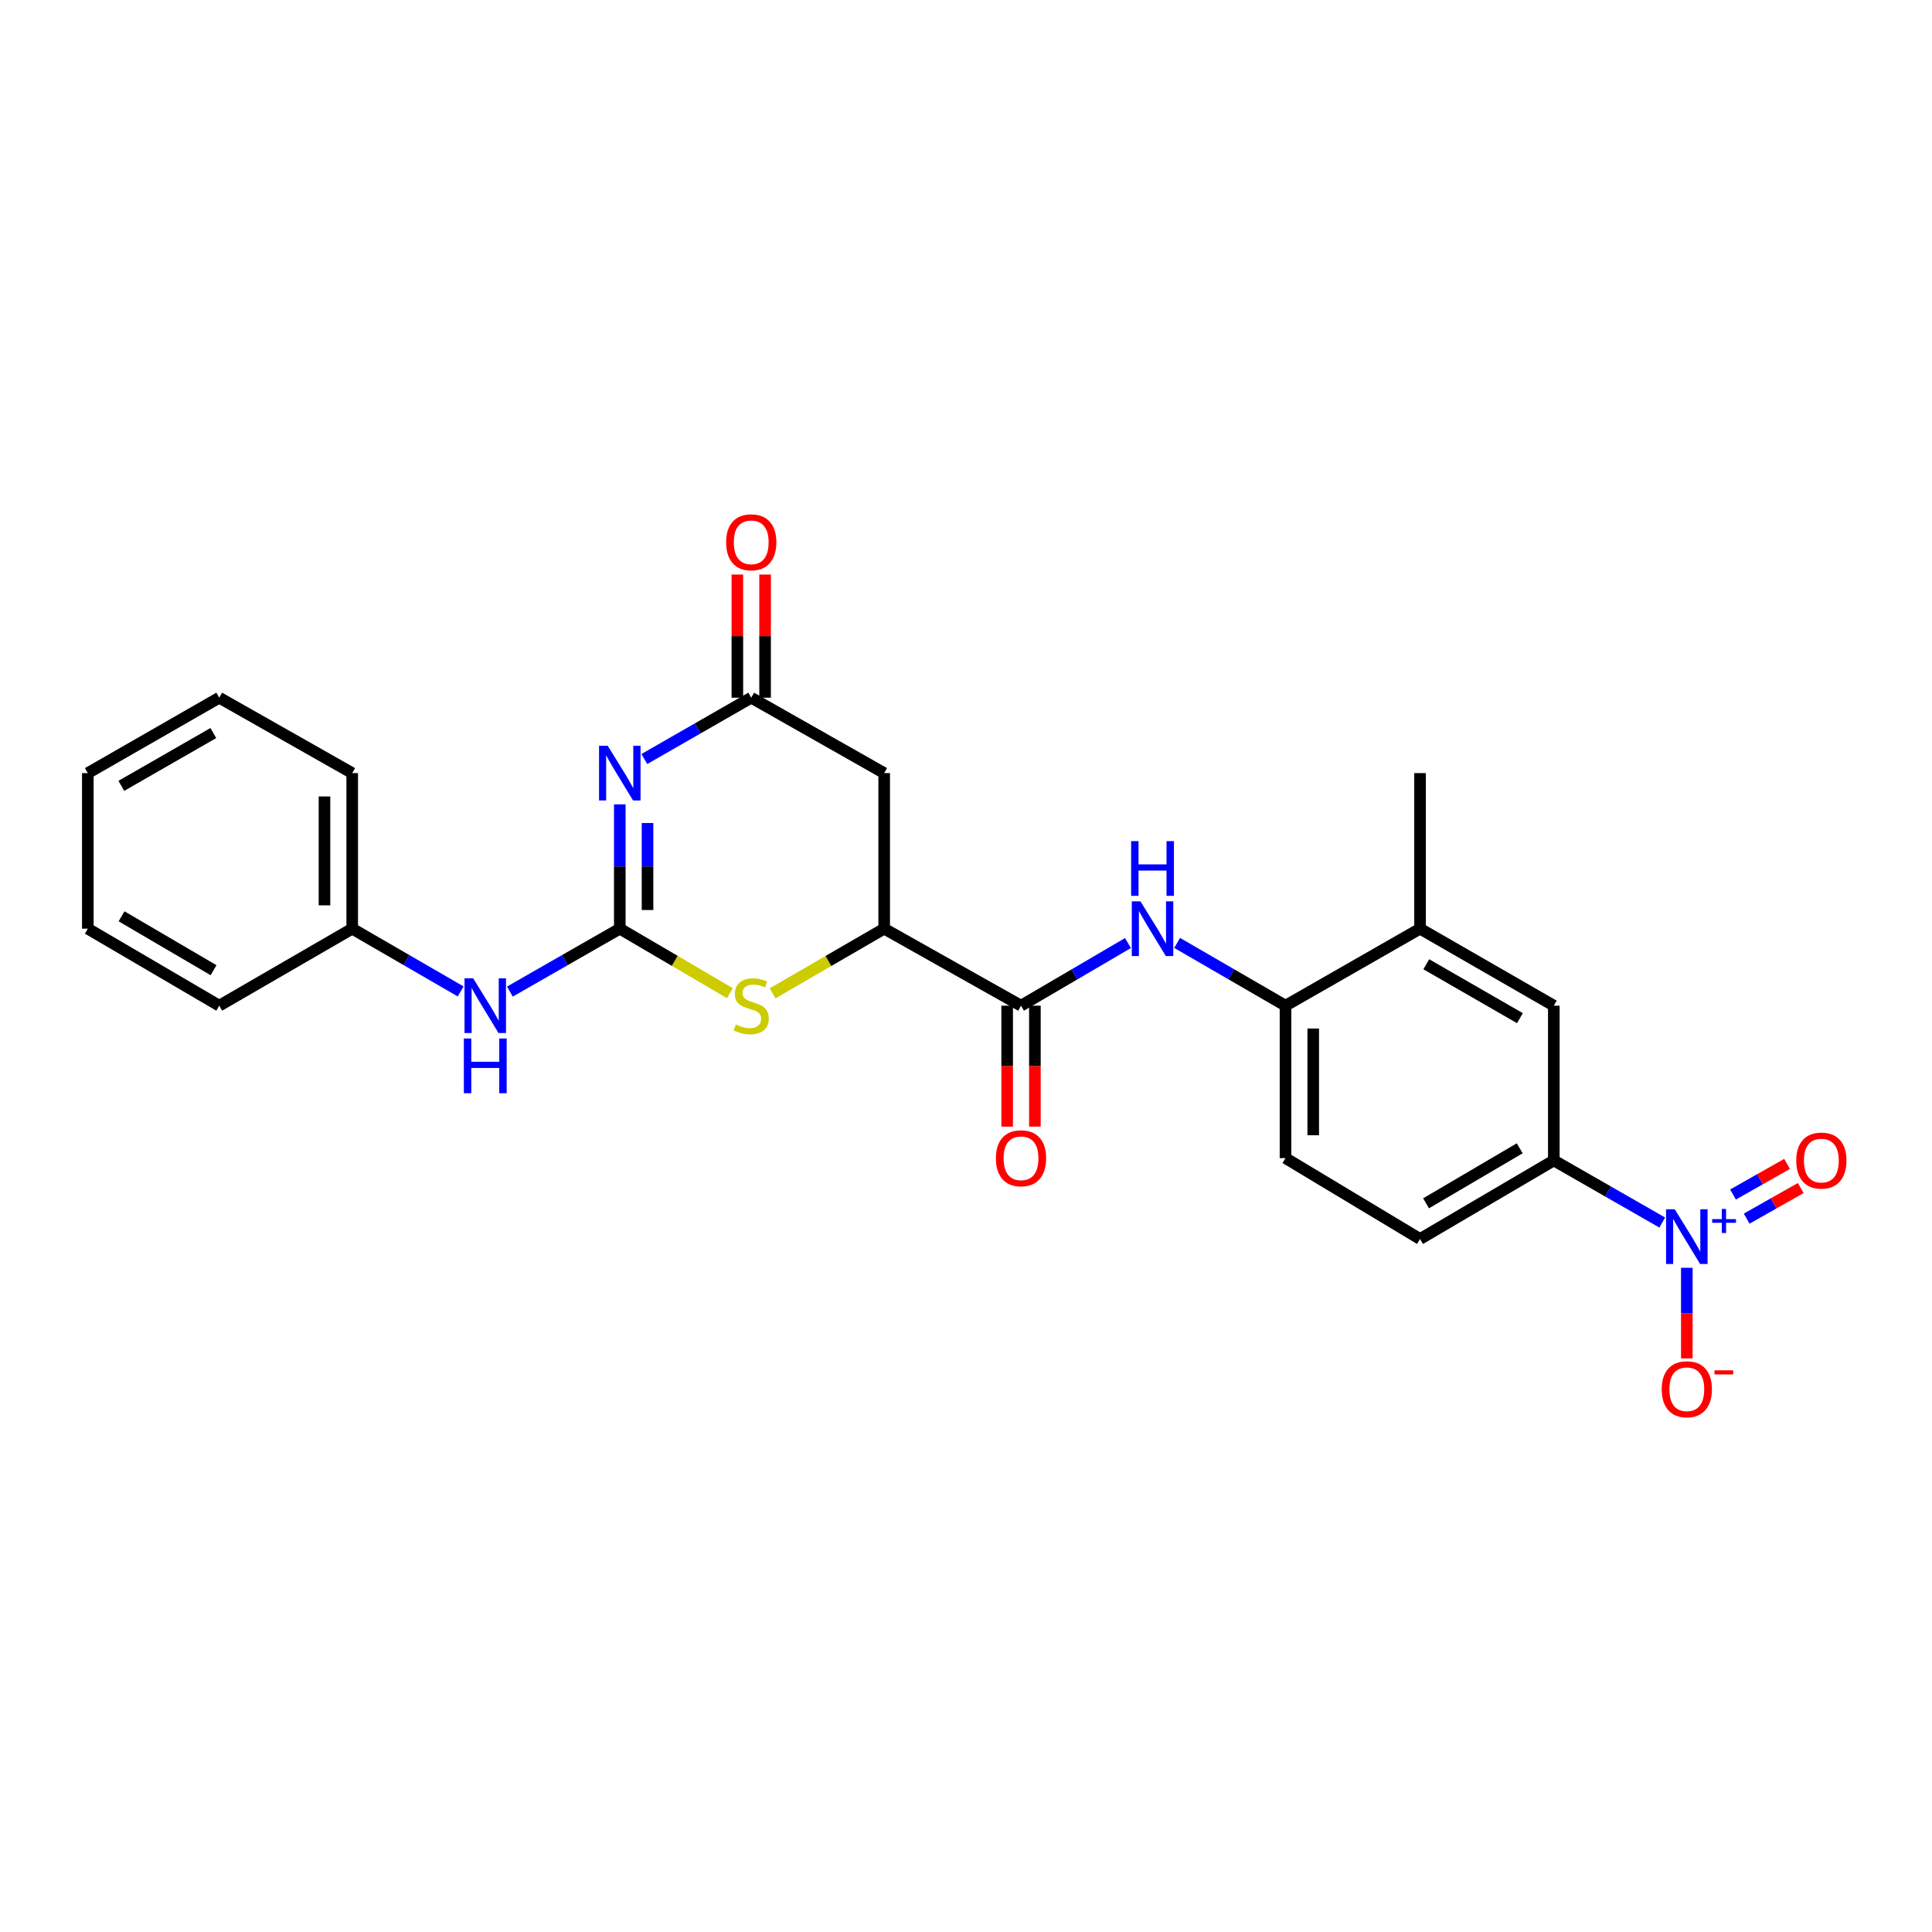 <?xml version='1.0' encoding='iso-8859-1'?>
<svg version='1.1' baseProfile='full'
              xmlns='http://www.w3.org/2000/svg'
                      xmlns:rdkit='http://www.rdkit.org/xml'
                      xmlns:xlink='http://www.w3.org/1999/xlink'
                  xml:space='preserve'
width='1000px' height='1000px' viewBox='0 0 1000 1000'>
<!-- END OF HEADER -->
<rect style='opacity:1.0;fill:#FFFFFF;stroke:none' width='1000' height='1000' x='0' y='0'> </rect>
<path class='bond-0' d='M 320.804,416.336 L 320.804,448.508' style='fill:none;fill-rule:evenodd;stroke:#0000FF;stroke-width:6px;stroke-linecap:butt;stroke-linejoin:miter;stroke-opacity:1' />
<path class='bond-0' d='M 320.804,448.508 L 320.804,480.68' style='fill:none;fill-rule:evenodd;stroke:#000000;stroke-width:6px;stroke-linecap:butt;stroke-linejoin:miter;stroke-opacity:1' />
<path class='bond-0' d='M 335.156,425.988 L 335.156,448.508' style='fill:none;fill-rule:evenodd;stroke:#0000FF;stroke-width:6px;stroke-linecap:butt;stroke-linejoin:miter;stroke-opacity:1' />
<path class='bond-0' d='M 335.156,448.508 L 335.156,471.028' style='fill:none;fill-rule:evenodd;stroke:#000000;stroke-width:6px;stroke-linecap:butt;stroke-linejoin:miter;stroke-opacity:1' />
<path class='bond-3' d='M 333.505,392.875 L 361.169,377' style='fill:none;fill-rule:evenodd;stroke:#0000FF;stroke-width:6px;stroke-linecap:butt;stroke-linejoin:miter;stroke-opacity:1' />
<path class='bond-3' d='M 361.169,377 L 388.834,361.125' style='fill:none;fill-rule:evenodd;stroke:#000000;stroke-width:6px;stroke-linecap:butt;stroke-linejoin:miter;stroke-opacity:1' />
<path class='bond-2' d='M 320.804,480.68 L 349.293,497.372' style='fill:none;fill-rule:evenodd;stroke:#000000;stroke-width:6px;stroke-linecap:butt;stroke-linejoin:miter;stroke-opacity:1' />
<path class='bond-2' d='M 349.293,497.372 L 377.782,514.064' style='fill:none;fill-rule:evenodd;stroke:#CCCC00;stroke-width:6px;stroke-linecap:butt;stroke-linejoin:miter;stroke-opacity:1' />
<path class='bond-10' d='M 320.804,480.68 L 292.36,496.961' style='fill:none;fill-rule:evenodd;stroke:#000000;stroke-width:6px;stroke-linecap:butt;stroke-linejoin:miter;stroke-opacity:1' />
<path class='bond-10' d='M 292.36,496.961 L 263.917,513.243' style='fill:none;fill-rule:evenodd;stroke:#0000FF;stroke-width:6px;stroke-linecap:butt;stroke-linejoin:miter;stroke-opacity:1' />
<path class='bond-1' d='M 860.373,632.781 L 832.313,616.707' style='fill:none;fill-rule:evenodd;stroke:#0000FF;stroke-width:6px;stroke-linecap:butt;stroke-linejoin:miter;stroke-opacity:1' />
<path class='bond-1' d='M 832.313,616.707 L 804.253,600.633' style='fill:none;fill-rule:evenodd;stroke:#000000;stroke-width:6px;stroke-linecap:butt;stroke-linejoin:miter;stroke-opacity:1' />
<path class='bond-13' d='M 873.097,656.203 L 873.097,679.653' style='fill:none;fill-rule:evenodd;stroke:#0000FF;stroke-width:6px;stroke-linecap:butt;stroke-linejoin:miter;stroke-opacity:1' />
<path class='bond-13' d='M 873.097,679.653 L 873.097,703.102' style='fill:none;fill-rule:evenodd;stroke:#FF0000;stroke-width:6px;stroke-linecap:butt;stroke-linejoin:miter;stroke-opacity:1' />
<path class='bond-14' d='M 904.079,630.77 L 918.066,622.848' style='fill:none;fill-rule:evenodd;stroke:#0000FF;stroke-width:6px;stroke-linecap:butt;stroke-linejoin:miter;stroke-opacity:1' />
<path class='bond-14' d='M 918.066,622.848 L 932.054,614.926' style='fill:none;fill-rule:evenodd;stroke:#FF0000;stroke-width:6px;stroke-linecap:butt;stroke-linejoin:miter;stroke-opacity:1' />
<path class='bond-14' d='M 897.006,618.282 L 910.993,610.36' style='fill:none;fill-rule:evenodd;stroke:#0000FF;stroke-width:6px;stroke-linecap:butt;stroke-linejoin:miter;stroke-opacity:1' />
<path class='bond-14' d='M 910.993,610.36 L 924.981,602.438' style='fill:none;fill-rule:evenodd;stroke:#FF0000;stroke-width:6px;stroke-linecap:butt;stroke-linejoin:miter;stroke-opacity:1' />
<path class='bond-26' d='M 399.902,514.129 L 428.777,497.404' style='fill:none;fill-rule:evenodd;stroke:#CCCC00;stroke-width:6px;stroke-linecap:butt;stroke-linejoin:miter;stroke-opacity:1' />
<path class='bond-26' d='M 428.777,497.404 L 457.653,480.68' style='fill:none;fill-rule:evenodd;stroke:#000000;stroke-width:6px;stroke-linecap:butt;stroke-linejoin:miter;stroke-opacity:1' />
<path class='bond-6' d='M 388.834,361.125 L 457.653,400.163' style='fill:none;fill-rule:evenodd;stroke:#000000;stroke-width:6px;stroke-linecap:butt;stroke-linejoin:miter;stroke-opacity:1' />
<path class='bond-16' d='M 396.01,361.125 L 396.01,329.253' style='fill:none;fill-rule:evenodd;stroke:#000000;stroke-width:6px;stroke-linecap:butt;stroke-linejoin:miter;stroke-opacity:1' />
<path class='bond-16' d='M 396.01,329.253 L 396.01,297.381' style='fill:none;fill-rule:evenodd;stroke:#FF0000;stroke-width:6px;stroke-linecap:butt;stroke-linejoin:miter;stroke-opacity:1' />
<path class='bond-16' d='M 381.657,361.125 L 381.657,329.253' style='fill:none;fill-rule:evenodd;stroke:#000000;stroke-width:6px;stroke-linecap:butt;stroke-linejoin:miter;stroke-opacity:1' />
<path class='bond-16' d='M 381.657,329.253 L 381.657,297.381' style='fill:none;fill-rule:evenodd;stroke:#FF0000;stroke-width:6px;stroke-linecap:butt;stroke-linejoin:miter;stroke-opacity:1' />
<path class='bond-4' d='M 528.482,520.539 L 457.653,480.68' style='fill:none;fill-rule:evenodd;stroke:#000000;stroke-width:6px;stroke-linecap:butt;stroke-linejoin:miter;stroke-opacity:1' />
<path class='bond-7' d='M 528.482,520.539 L 556.161,504.331' style='fill:none;fill-rule:evenodd;stroke:#000000;stroke-width:6px;stroke-linecap:butt;stroke-linejoin:miter;stroke-opacity:1' />
<path class='bond-7' d='M 556.161,504.331 L 583.839,488.123' style='fill:none;fill-rule:evenodd;stroke:#0000FF;stroke-width:6px;stroke-linecap:butt;stroke-linejoin:miter;stroke-opacity:1' />
<path class='bond-15' d='M 521.305,520.539 L 521.305,551.842' style='fill:none;fill-rule:evenodd;stroke:#000000;stroke-width:6px;stroke-linecap:butt;stroke-linejoin:miter;stroke-opacity:1' />
<path class='bond-15' d='M 521.305,551.842 L 521.305,583.145' style='fill:none;fill-rule:evenodd;stroke:#FF0000;stroke-width:6px;stroke-linecap:butt;stroke-linejoin:miter;stroke-opacity:1' />
<path class='bond-15' d='M 535.658,520.539 L 535.658,551.842' style='fill:none;fill-rule:evenodd;stroke:#000000;stroke-width:6px;stroke-linecap:butt;stroke-linejoin:miter;stroke-opacity:1' />
<path class='bond-15' d='M 535.658,551.842 L 535.658,583.145' style='fill:none;fill-rule:evenodd;stroke:#FF0000;stroke-width:6px;stroke-linecap:butt;stroke-linejoin:miter;stroke-opacity:1' />
<path class='bond-5' d='M 457.653,480.68 L 457.653,400.163' style='fill:none;fill-rule:evenodd;stroke:#000000;stroke-width:6px;stroke-linecap:butt;stroke-linejoin:miter;stroke-opacity:1' />
<path class='bond-9' d='M 609.28,488.052 L 637.325,504.295' style='fill:none;fill-rule:evenodd;stroke:#0000FF;stroke-width:6px;stroke-linecap:butt;stroke-linejoin:miter;stroke-opacity:1' />
<path class='bond-9' d='M 637.325,504.295 L 665.371,520.539' style='fill:none;fill-rule:evenodd;stroke:#000000;stroke-width:6px;stroke-linecap:butt;stroke-linejoin:miter;stroke-opacity:1' />
<path class='bond-8' d='M 804.253,600.633 L 735.011,641.306' style='fill:none;fill-rule:evenodd;stroke:#000000;stroke-width:6px;stroke-linecap:butt;stroke-linejoin:miter;stroke-opacity:1' />
<path class='bond-8' d='M 786.598,594.359 L 738.128,622.83' style='fill:none;fill-rule:evenodd;stroke:#000000;stroke-width:6px;stroke-linecap:butt;stroke-linejoin:miter;stroke-opacity:1' />
<path class='bond-28' d='M 804.253,600.633 L 804.253,520.539' style='fill:none;fill-rule:evenodd;stroke:#000000;stroke-width:6px;stroke-linecap:butt;stroke-linejoin:miter;stroke-opacity:1' />
<path class='bond-12' d='M 665.371,520.539 L 735.011,480.68' style='fill:none;fill-rule:evenodd;stroke:#000000;stroke-width:6px;stroke-linecap:butt;stroke-linejoin:miter;stroke-opacity:1' />
<path class='bond-18' d='M 665.371,520.539 L 665.371,599.437' style='fill:none;fill-rule:evenodd;stroke:#000000;stroke-width:6px;stroke-linecap:butt;stroke-linejoin:miter;stroke-opacity:1' />
<path class='bond-18' d='M 679.723,532.374 L 679.723,587.602' style='fill:none;fill-rule:evenodd;stroke:#000000;stroke-width:6px;stroke-linecap:butt;stroke-linejoin:miter;stroke-opacity:1' />
<path class='bond-19' d='M 238.442,513.172 L 210.373,496.926' style='fill:none;fill-rule:evenodd;stroke:#0000FF;stroke-width:6px;stroke-linecap:butt;stroke-linejoin:miter;stroke-opacity:1' />
<path class='bond-19' d='M 210.373,496.926 L 182.304,480.68' style='fill:none;fill-rule:evenodd;stroke:#000000;stroke-width:6px;stroke-linecap:butt;stroke-linejoin:miter;stroke-opacity:1' />
<path class='bond-11' d='M 804.253,520.539 L 735.011,480.68' style='fill:none;fill-rule:evenodd;stroke:#000000;stroke-width:6px;stroke-linecap:butt;stroke-linejoin:miter;stroke-opacity:1' />
<path class='bond-11' d='M 786.707,526.999 L 738.237,499.097' style='fill:none;fill-rule:evenodd;stroke:#000000;stroke-width:6px;stroke-linecap:butt;stroke-linejoin:miter;stroke-opacity:1' />
<path class='bond-20' d='M 735.011,480.68 L 735.011,400.163' style='fill:none;fill-rule:evenodd;stroke:#000000;stroke-width:6px;stroke-linecap:butt;stroke-linejoin:miter;stroke-opacity:1' />
<path class='bond-17' d='M 735.011,641.306 L 665.371,599.437' style='fill:none;fill-rule:evenodd;stroke:#000000;stroke-width:6px;stroke-linecap:butt;stroke-linejoin:miter;stroke-opacity:1' />
<path class='bond-21' d='M 182.304,480.68 L 182.304,400.163' style='fill:none;fill-rule:evenodd;stroke:#000000;stroke-width:6px;stroke-linecap:butt;stroke-linejoin:miter;stroke-opacity:1' />
<path class='bond-21' d='M 167.952,468.602 L 167.952,412.241' style='fill:none;fill-rule:evenodd;stroke:#000000;stroke-width:6px;stroke-linecap:butt;stroke-linejoin:miter;stroke-opacity:1' />
<path class='bond-22' d='M 182.304,480.68 L 113.477,520.539' style='fill:none;fill-rule:evenodd;stroke:#000000;stroke-width:6px;stroke-linecap:butt;stroke-linejoin:miter;stroke-opacity:1' />
<path class='bond-24' d='M 182.304,400.163 L 113.477,361.125' style='fill:none;fill-rule:evenodd;stroke:#000000;stroke-width:6px;stroke-linecap:butt;stroke-linejoin:miter;stroke-opacity:1' />
<path class='bond-23' d='M 113.477,520.539 L 45.455,480.68' style='fill:none;fill-rule:evenodd;stroke:#000000;stroke-width:6px;stroke-linecap:butt;stroke-linejoin:miter;stroke-opacity:1' />
<path class='bond-23' d='M 110.529,502.177 L 62.914,474.276' style='fill:none;fill-rule:evenodd;stroke:#000000;stroke-width:6px;stroke-linecap:butt;stroke-linejoin:miter;stroke-opacity:1' />
<path class='bond-25' d='M 45.455,480.68 L 45.455,400.163' style='fill:none;fill-rule:evenodd;stroke:#000000;stroke-width:6px;stroke-linecap:butt;stroke-linejoin:miter;stroke-opacity:1' />
<path class='bond-27' d='M 113.477,361.125 L 45.455,400.163' style='fill:none;fill-rule:evenodd;stroke:#000000;stroke-width:6px;stroke-linecap:butt;stroke-linejoin:miter;stroke-opacity:1' />
<path class='bond-27' d='M 110.417,379.429 L 62.802,406.755' style='fill:none;fill-rule:evenodd;stroke:#000000;stroke-width:6px;stroke-linecap:butt;stroke-linejoin:miter;stroke-opacity:1' />
<path  class='atom-0' d='M 314.544 386.003
L 323.824 401.003
Q 324.744 402.483, 326.224 405.163
Q 327.704 407.843, 327.784 408.003
L 327.784 386.003
L 331.544 386.003
L 331.544 414.323
L 327.664 414.323
L 317.704 397.923
Q 316.544 396.003, 315.304 393.803
Q 314.104 391.603, 313.744 390.923
L 313.744 414.323
L 310.064 414.323
L 310.064 386.003
L 314.544 386.003
' fill='#0000FF'/>
<path  class='atom-2' d='M 866.837 625.91
L 876.117 640.91
Q 877.037 642.39, 878.517 645.07
Q 879.997 647.75, 880.077 647.91
L 880.077 625.91
L 883.837 625.91
L 883.837 654.23
L 879.957 654.23
L 869.997 637.83
Q 868.837 635.91, 867.597 633.71
Q 866.397 631.51, 866.037 630.83
L 866.037 654.23
L 862.357 654.23
L 862.357 625.91
L 866.837 625.91
' fill='#0000FF'/>
<path  class='atom-2' d='M 886.213 631.015
L 891.202 631.015
L 891.202 625.761
L 893.42 625.761
L 893.42 631.015
L 898.541 631.015
L 898.541 632.916
L 893.42 632.916
L 893.42 638.196
L 891.202 638.196
L 891.202 632.916
L 886.213 632.916
L 886.213 631.015
' fill='#0000FF'/>
<path  class='atom-3' d='M 380.834 530.259
Q 381.154 530.379, 382.474 530.939
Q 383.794 531.499, 385.234 531.859
Q 386.714 532.179, 388.154 532.179
Q 390.834 532.179, 392.394 530.899
Q 393.954 529.579, 393.954 527.299
Q 393.954 525.739, 393.154 524.779
Q 392.394 523.819, 391.194 523.299
Q 389.994 522.779, 387.994 522.179
Q 385.474 521.419, 383.954 520.699
Q 382.474 519.979, 381.394 518.459
Q 380.354 516.939, 380.354 514.379
Q 380.354 510.819, 382.754 508.619
Q 385.194 506.419, 389.994 506.419
Q 393.274 506.419, 396.994 507.979
L 396.074 511.059
Q 392.674 509.659, 390.114 509.659
Q 387.354 509.659, 385.834 510.819
Q 384.314 511.939, 384.354 513.899
Q 384.354 515.419, 385.114 516.339
Q 385.914 517.259, 387.034 517.779
Q 388.194 518.299, 390.114 518.899
Q 392.674 519.699, 394.194 520.499
Q 395.714 521.299, 396.794 522.939
Q 397.914 524.539, 397.914 527.299
Q 397.914 531.219, 395.274 533.339
Q 392.674 535.419, 388.314 535.419
Q 385.794 535.419, 383.874 534.859
Q 381.994 534.339, 379.754 533.419
L 380.834 530.259
' fill='#CCCC00'/>
<path  class='atom-8' d='M 590.291 466.52
L 599.571 481.52
Q 600.491 483, 601.971 485.68
Q 603.451 488.36, 603.531 488.52
L 603.531 466.52
L 607.291 466.52
L 607.291 494.84
L 603.411 494.84
L 593.451 478.44
Q 592.291 476.52, 591.051 474.32
Q 589.851 472.12, 589.491 471.44
L 589.491 494.84
L 585.811 494.84
L 585.811 466.52
L 590.291 466.52
' fill='#0000FF'/>
<path  class='atom-8' d='M 585.471 435.368
L 589.311 435.368
L 589.311 447.408
L 603.791 447.408
L 603.791 435.368
L 607.631 435.368
L 607.631 463.688
L 603.791 463.688
L 603.791 450.608
L 589.311 450.608
L 589.311 463.688
L 585.471 463.688
L 585.471 435.368
' fill='#0000FF'/>
<path  class='atom-11' d='M 244.911 506.379
L 254.191 521.379
Q 255.111 522.859, 256.591 525.539
Q 258.071 528.219, 258.151 528.379
L 258.151 506.379
L 261.911 506.379
L 261.911 534.699
L 258.031 534.699
L 248.071 518.299
Q 246.911 516.379, 245.671 514.179
Q 244.471 511.979, 244.111 511.299
L 244.111 534.699
L 240.431 534.699
L 240.431 506.379
L 244.911 506.379
' fill='#0000FF'/>
<path  class='atom-11' d='M 240.091 537.531
L 243.931 537.531
L 243.931 549.571
L 258.411 549.571
L 258.411 537.531
L 262.251 537.531
L 262.251 565.851
L 258.411 565.851
L 258.411 552.771
L 243.931 552.771
L 243.931 565.851
L 240.091 565.851
L 240.091 537.531
' fill='#0000FF'/>
<path  class='atom-14' d='M 860.097 719.072
Q 860.097 712.272, 863.457 708.472
Q 866.817 704.672, 873.097 704.672
Q 879.377 704.672, 882.737 708.472
Q 886.097 712.272, 886.097 719.072
Q 886.097 725.952, 882.697 729.872
Q 879.297 733.752, 873.097 733.752
Q 866.857 733.752, 863.457 729.872
Q 860.097 725.992, 860.097 719.072
M 873.097 730.552
Q 877.417 730.552, 879.737 727.672
Q 882.097 724.752, 882.097 719.072
Q 882.097 713.512, 879.737 710.712
Q 877.417 707.872, 873.097 707.872
Q 868.777 707.872, 866.417 710.672
Q 864.097 713.472, 864.097 719.072
Q 864.097 724.792, 866.417 727.672
Q 868.777 730.552, 873.097 730.552
' fill='#FF0000'/>
<path  class='atom-14' d='M 887.417 709.294
L 897.105 709.294
L 897.105 711.406
L 887.417 711.406
L 887.417 709.294
' fill='#FF0000'/>
<path  class='atom-15' d='M 929.729 600.713
Q 929.729 593.913, 933.089 590.113
Q 936.449 586.313, 942.729 586.313
Q 949.009 586.313, 952.369 590.113
Q 955.729 593.913, 955.729 600.713
Q 955.729 607.593, 952.329 611.513
Q 948.929 615.393, 942.729 615.393
Q 936.489 615.393, 933.089 611.513
Q 929.729 607.633, 929.729 600.713
M 942.729 612.193
Q 947.049 612.193, 949.369 609.313
Q 951.729 606.393, 951.729 600.713
Q 951.729 595.153, 949.369 592.353
Q 947.049 589.513, 942.729 589.513
Q 938.409 589.513, 936.049 592.313
Q 933.729 595.113, 933.729 600.713
Q 933.729 606.433, 936.049 609.313
Q 938.409 612.193, 942.729 612.193
' fill='#FF0000'/>
<path  class='atom-16' d='M 515.482 599.517
Q 515.482 592.717, 518.842 588.917
Q 522.202 585.117, 528.482 585.117
Q 534.762 585.117, 538.122 588.917
Q 541.482 592.717, 541.482 599.517
Q 541.482 606.397, 538.082 610.317
Q 534.682 614.197, 528.482 614.197
Q 522.242 614.197, 518.842 610.317
Q 515.482 606.437, 515.482 599.517
M 528.482 610.997
Q 532.802 610.997, 535.122 608.117
Q 537.482 605.197, 537.482 599.517
Q 537.482 593.957, 535.122 591.157
Q 532.802 588.317, 528.482 588.317
Q 524.162 588.317, 521.802 591.117
Q 519.482 593.917, 519.482 599.517
Q 519.482 605.237, 521.802 608.117
Q 524.162 610.997, 528.482 610.997
' fill='#FF0000'/>
<path  class='atom-17' d='M 375.834 280.688
Q 375.834 273.888, 379.194 270.088
Q 382.554 266.288, 388.834 266.288
Q 395.114 266.288, 398.474 270.088
Q 401.834 273.888, 401.834 280.688
Q 401.834 287.568, 398.434 291.488
Q 395.034 295.368, 388.834 295.368
Q 382.594 295.368, 379.194 291.488
Q 375.834 287.608, 375.834 280.688
M 388.834 292.168
Q 393.154 292.168, 395.474 289.288
Q 397.834 286.368, 397.834 280.688
Q 397.834 275.128, 395.474 272.328
Q 393.154 269.488, 388.834 269.488
Q 384.514 269.488, 382.154 272.288
Q 379.834 275.088, 379.834 280.688
Q 379.834 286.408, 382.154 289.288
Q 384.514 292.168, 388.834 292.168
' fill='#FF0000'/>
</svg>
